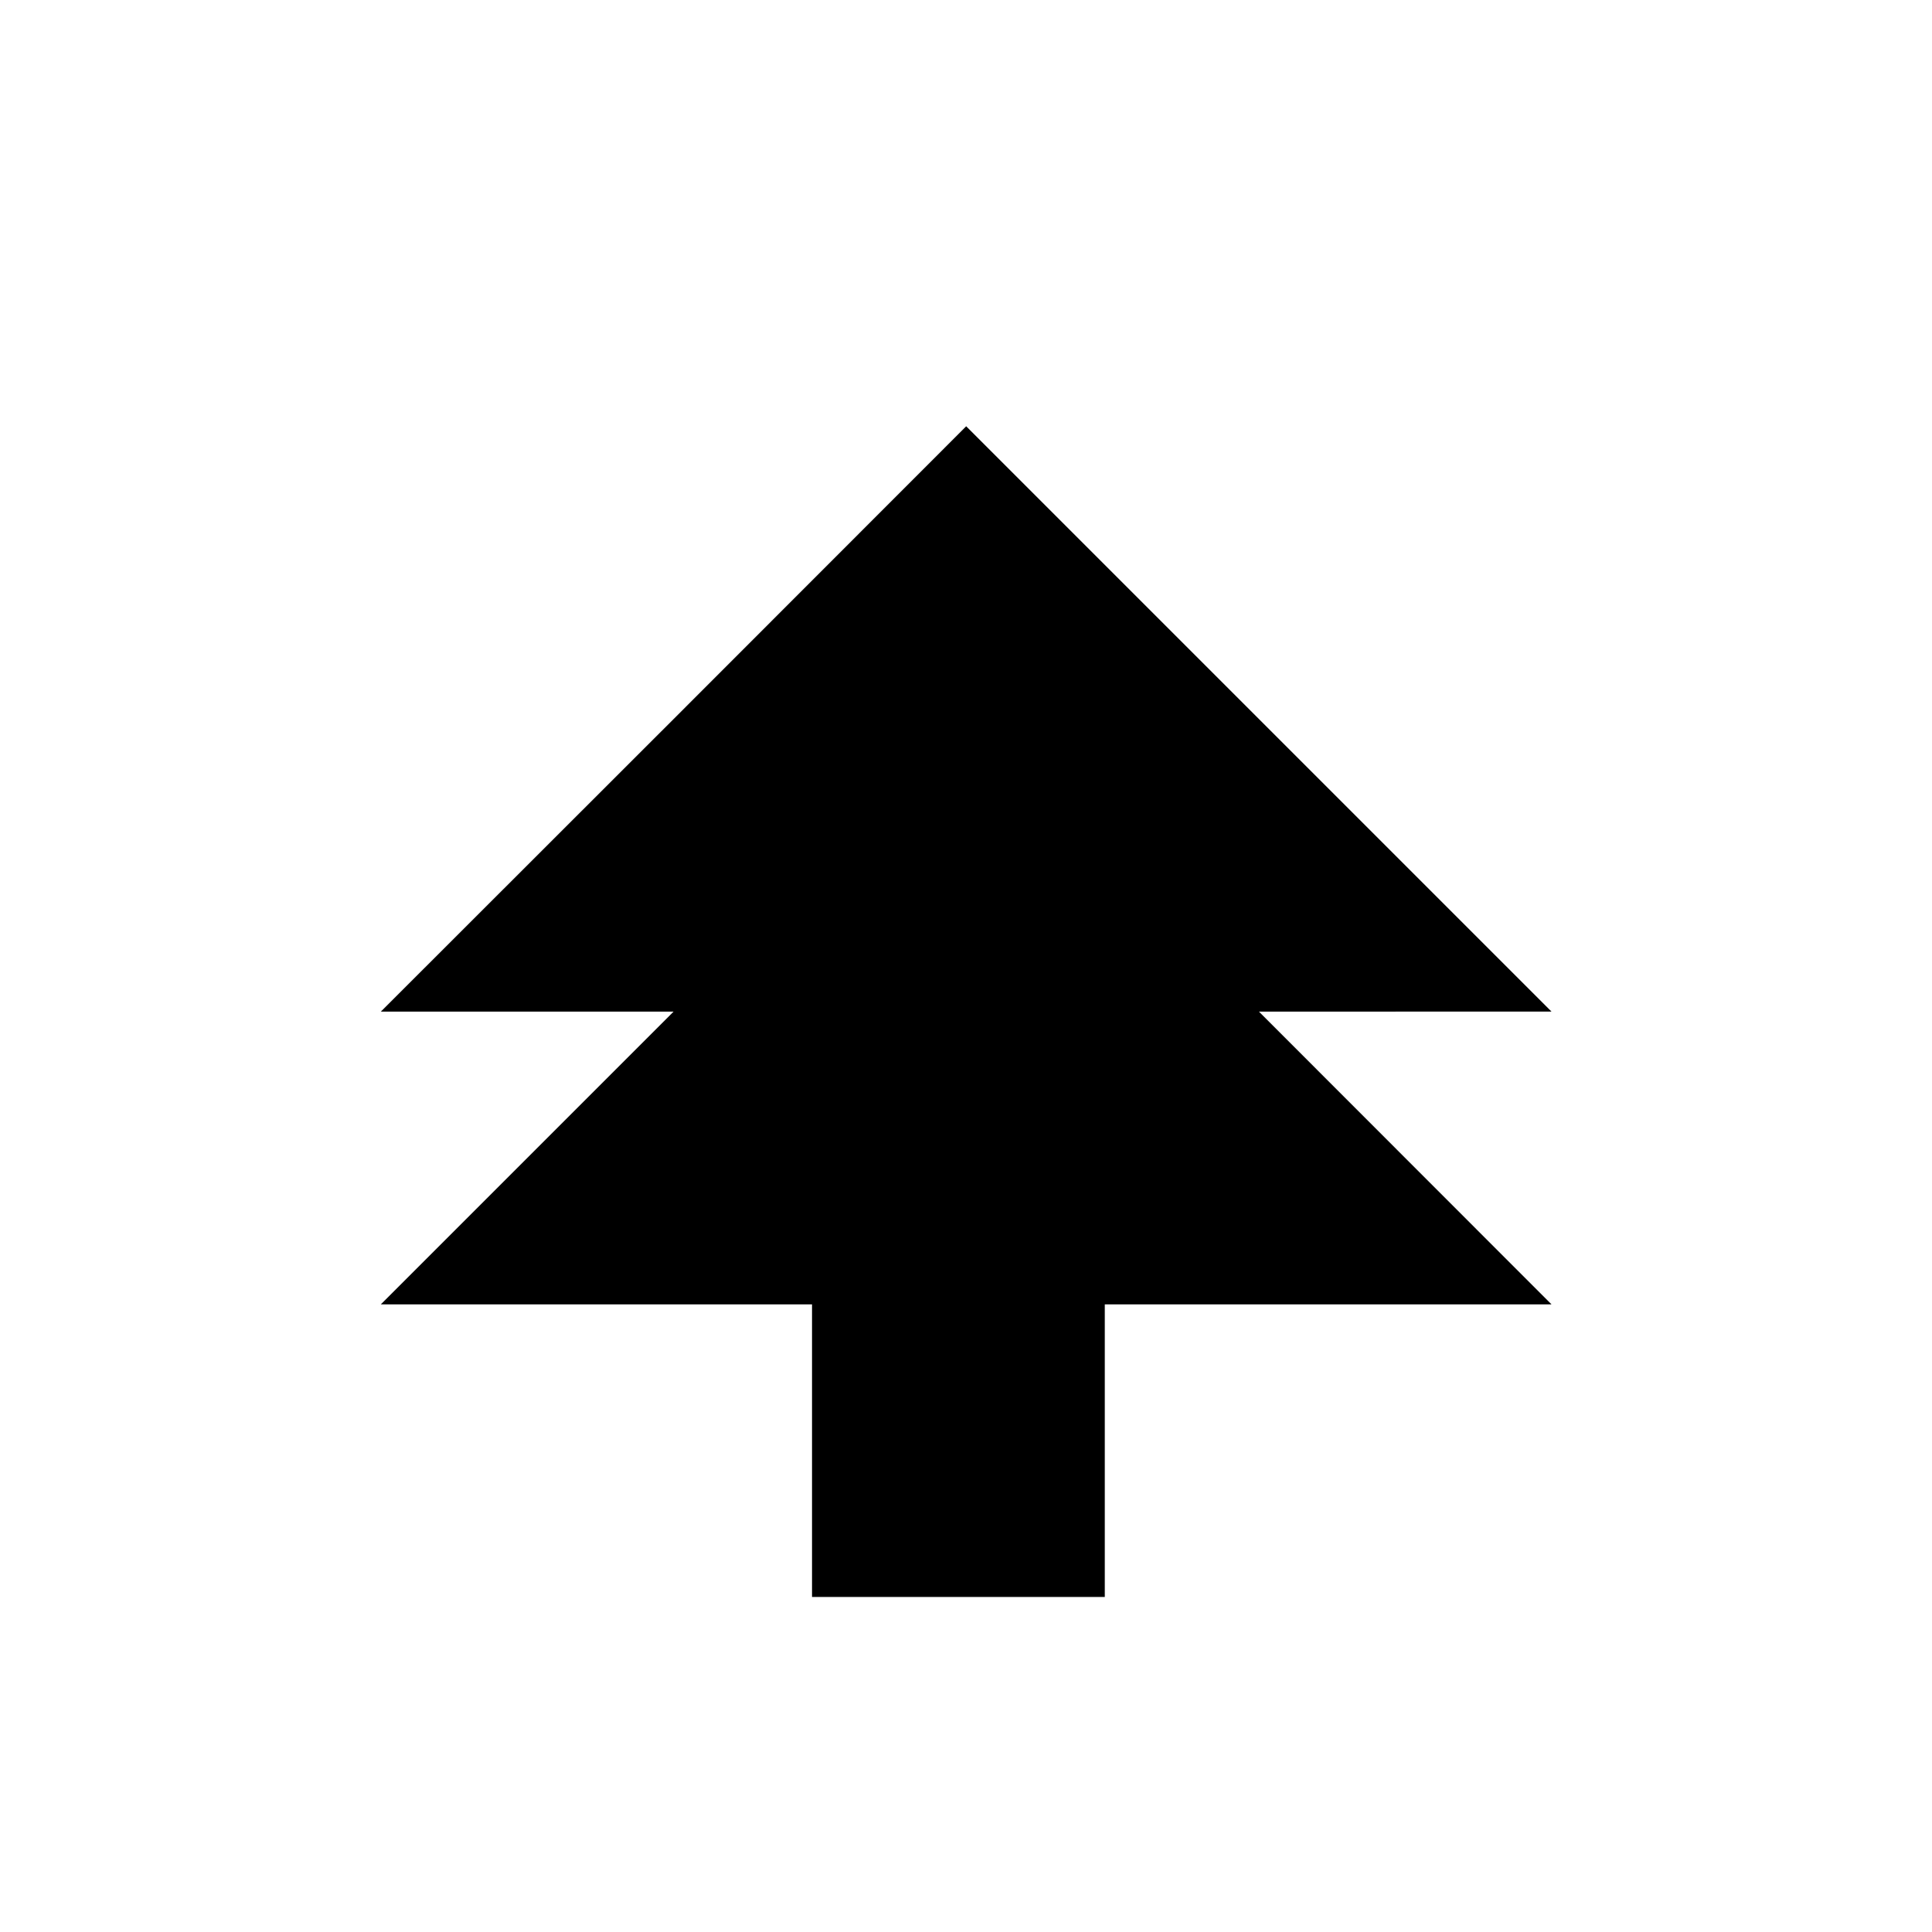 <?xml version="1.0" encoding="UTF-8"?>
<!-- Uploaded to: SVG Repo, www.svgrepo.com, Generator: SVG Repo Mixer Tools -->
<svg fill="#000000" width="800px" height="800px" version="1.1" viewBox="144 144 512 512" xmlns="http://www.w3.org/2000/svg">
 <path d="m555.17 412.09-155.12-155.12-77.539 77.586-77.586 77.535h77.586l-77.586 77.586h114.27v77.539h77.586v-77.539h118.39l-77.535-77.586z"/>
</svg>